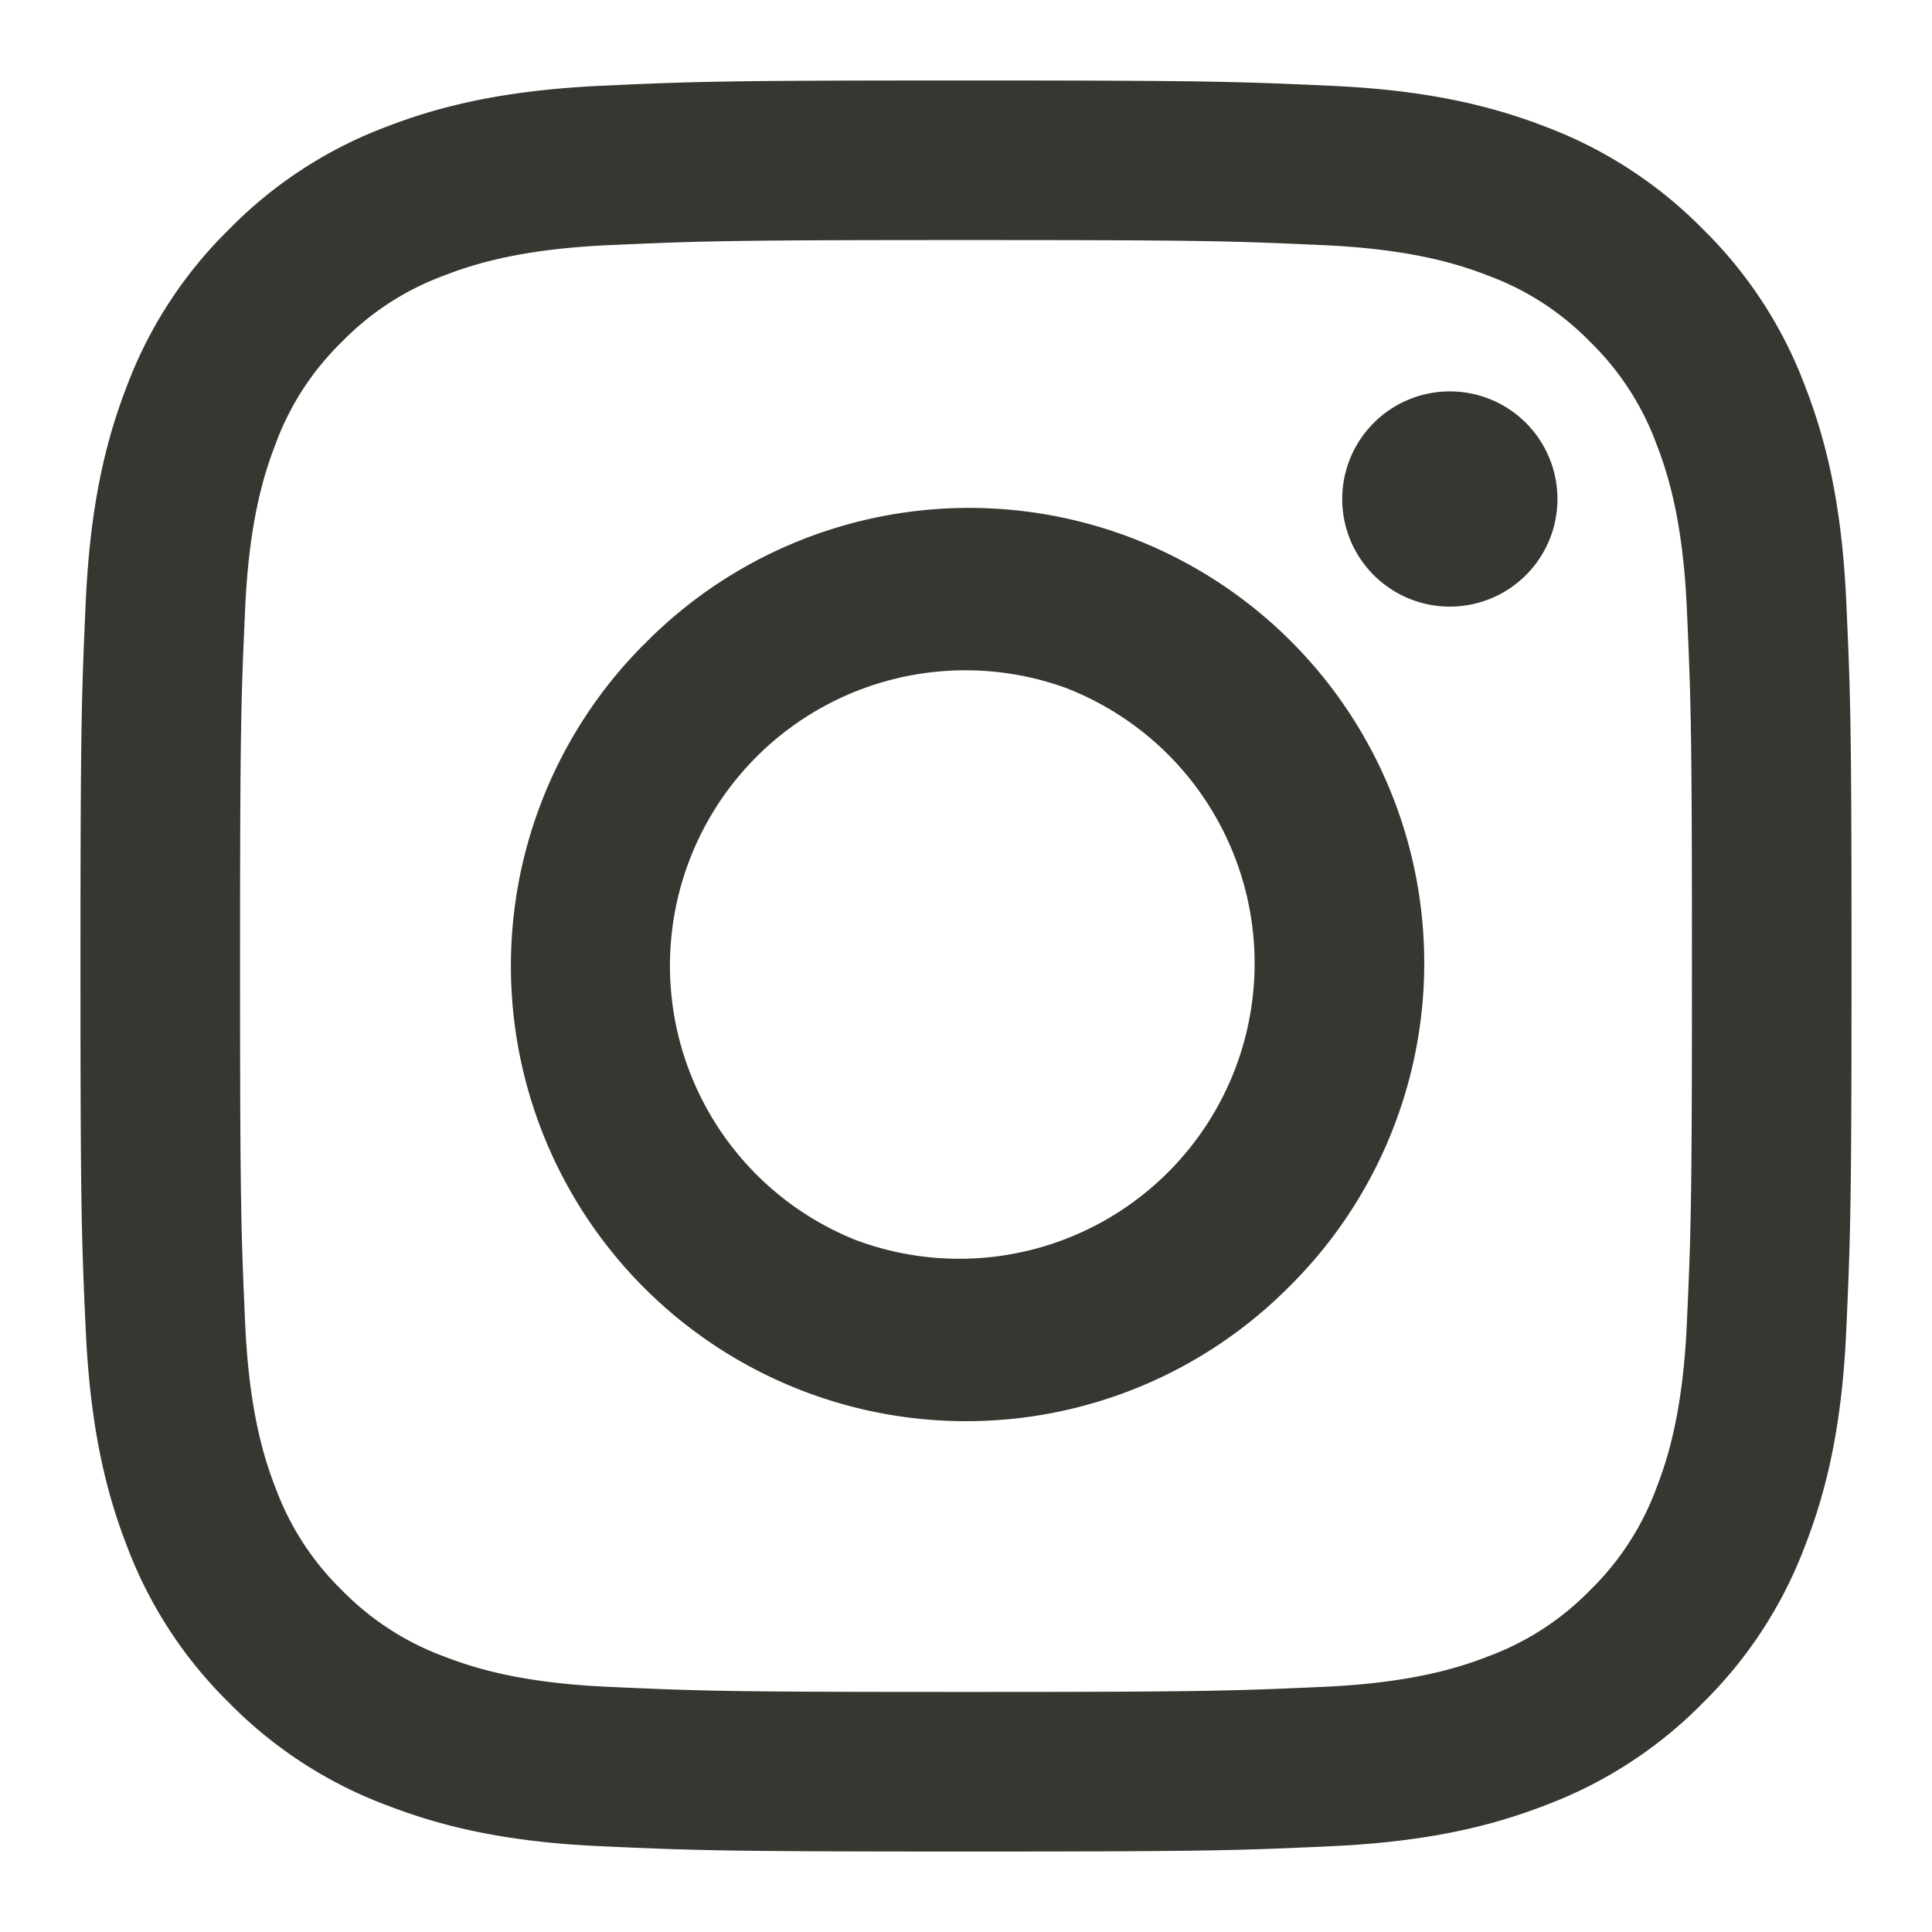 <svg fill="none" xmlns="http://www.w3.org/2000/svg" viewBox="0 0 20 20"><g clip-path="url(#a)"><path fill-rule="evenodd" clip-rule="evenodd" d="M6.22.888C7.199.843 7.51.833 10 .833c2.49 0 2.802.011 3.778.055.977.044 1.644.2 2.227.426a4.51 4.51 0 0 1 1.623 1.058c.467.458.827 1.011 1.057 1.623.227.583.382 1.25.427 2.225.045.98.055 1.29.055 3.78 0 2.49-.011 2.802-.055 3.78-.044.974-.2 1.64-.427 2.224a4.496 4.496 0 0 1-1.057 1.624 4.494 4.494 0 0 1-1.623 1.057c-.583.227-1.25.382-2.225.427-.978.045-1.29.055-3.78.055-2.49 0-2.802-.011-3.78-.055-.974-.044-1.64-.2-2.224-.427a4.496 4.496 0 0 1-1.624-1.057 4.492 4.492 0 0 1-1.058-1.623c-.226-.583-.38-1.25-.426-2.225C.843 12.8.833 12.49.833 10c0-2.49.011-2.802.055-3.778.045-.977.2-1.644.426-2.227a4.497 4.497 0 0 1 1.059-1.623 4.493 4.493 0 0 1 1.622-1.058c.583-.226 1.25-.38 2.225-.426Zm7.484 1.65c-.966-.044-1.257-.053-3.704-.053s-2.737.01-3.704.053c-.894.041-1.38.19-1.703.316a2.846 2.846 0 0 0-1.054.685 2.843 2.843 0 0 0-.685 1.054c-.126.324-.275.809-.316 1.703-.044.966-.053 1.256-.053 3.704 0 2.447.01 2.738.053 3.704.041.894.19 1.38.316 1.703.147.397.381.758.685 1.054.296.304.657.538 1.054.685.324.126.809.275 1.703.316.967.044 1.256.053 3.704.053 2.448 0 2.738-.01 3.704-.053.894-.041 1.38-.19 1.703-.316a2.844 2.844 0 0 0 1.054-.685c.304-.296.538-.657.685-1.054.126-.324.275-.809.316-1.703.044-.966.053-1.257.053-3.704s-.01-2.737-.053-3.704c-.041-.894-.19-1.38-.316-1.703a2.845 2.845 0 0 0-.685-1.054 2.843 2.843 0 0 0-1.054-.685c-.324-.126-.809-.275-1.703-.316ZM8.83 12.826A3.057 3.057 0 1 0 11.03 7.12a3.058 3.058 0 0 0-2.2 5.705ZM6.67 6.668a4.712 4.712 0 1 1 6.663 6.664 4.712 4.712 0 0 1-6.664-6.664Zm9.088-.678a1.114 1.114 0 1 0-1.529-1.62 1.114 1.114 0 0 0 1.529 1.62Z" fill="#383630"/></g><defs><clipPath id="a"><path fill="#fff" d="M0 0h20v20H0z"/></clipPath></defs></svg>